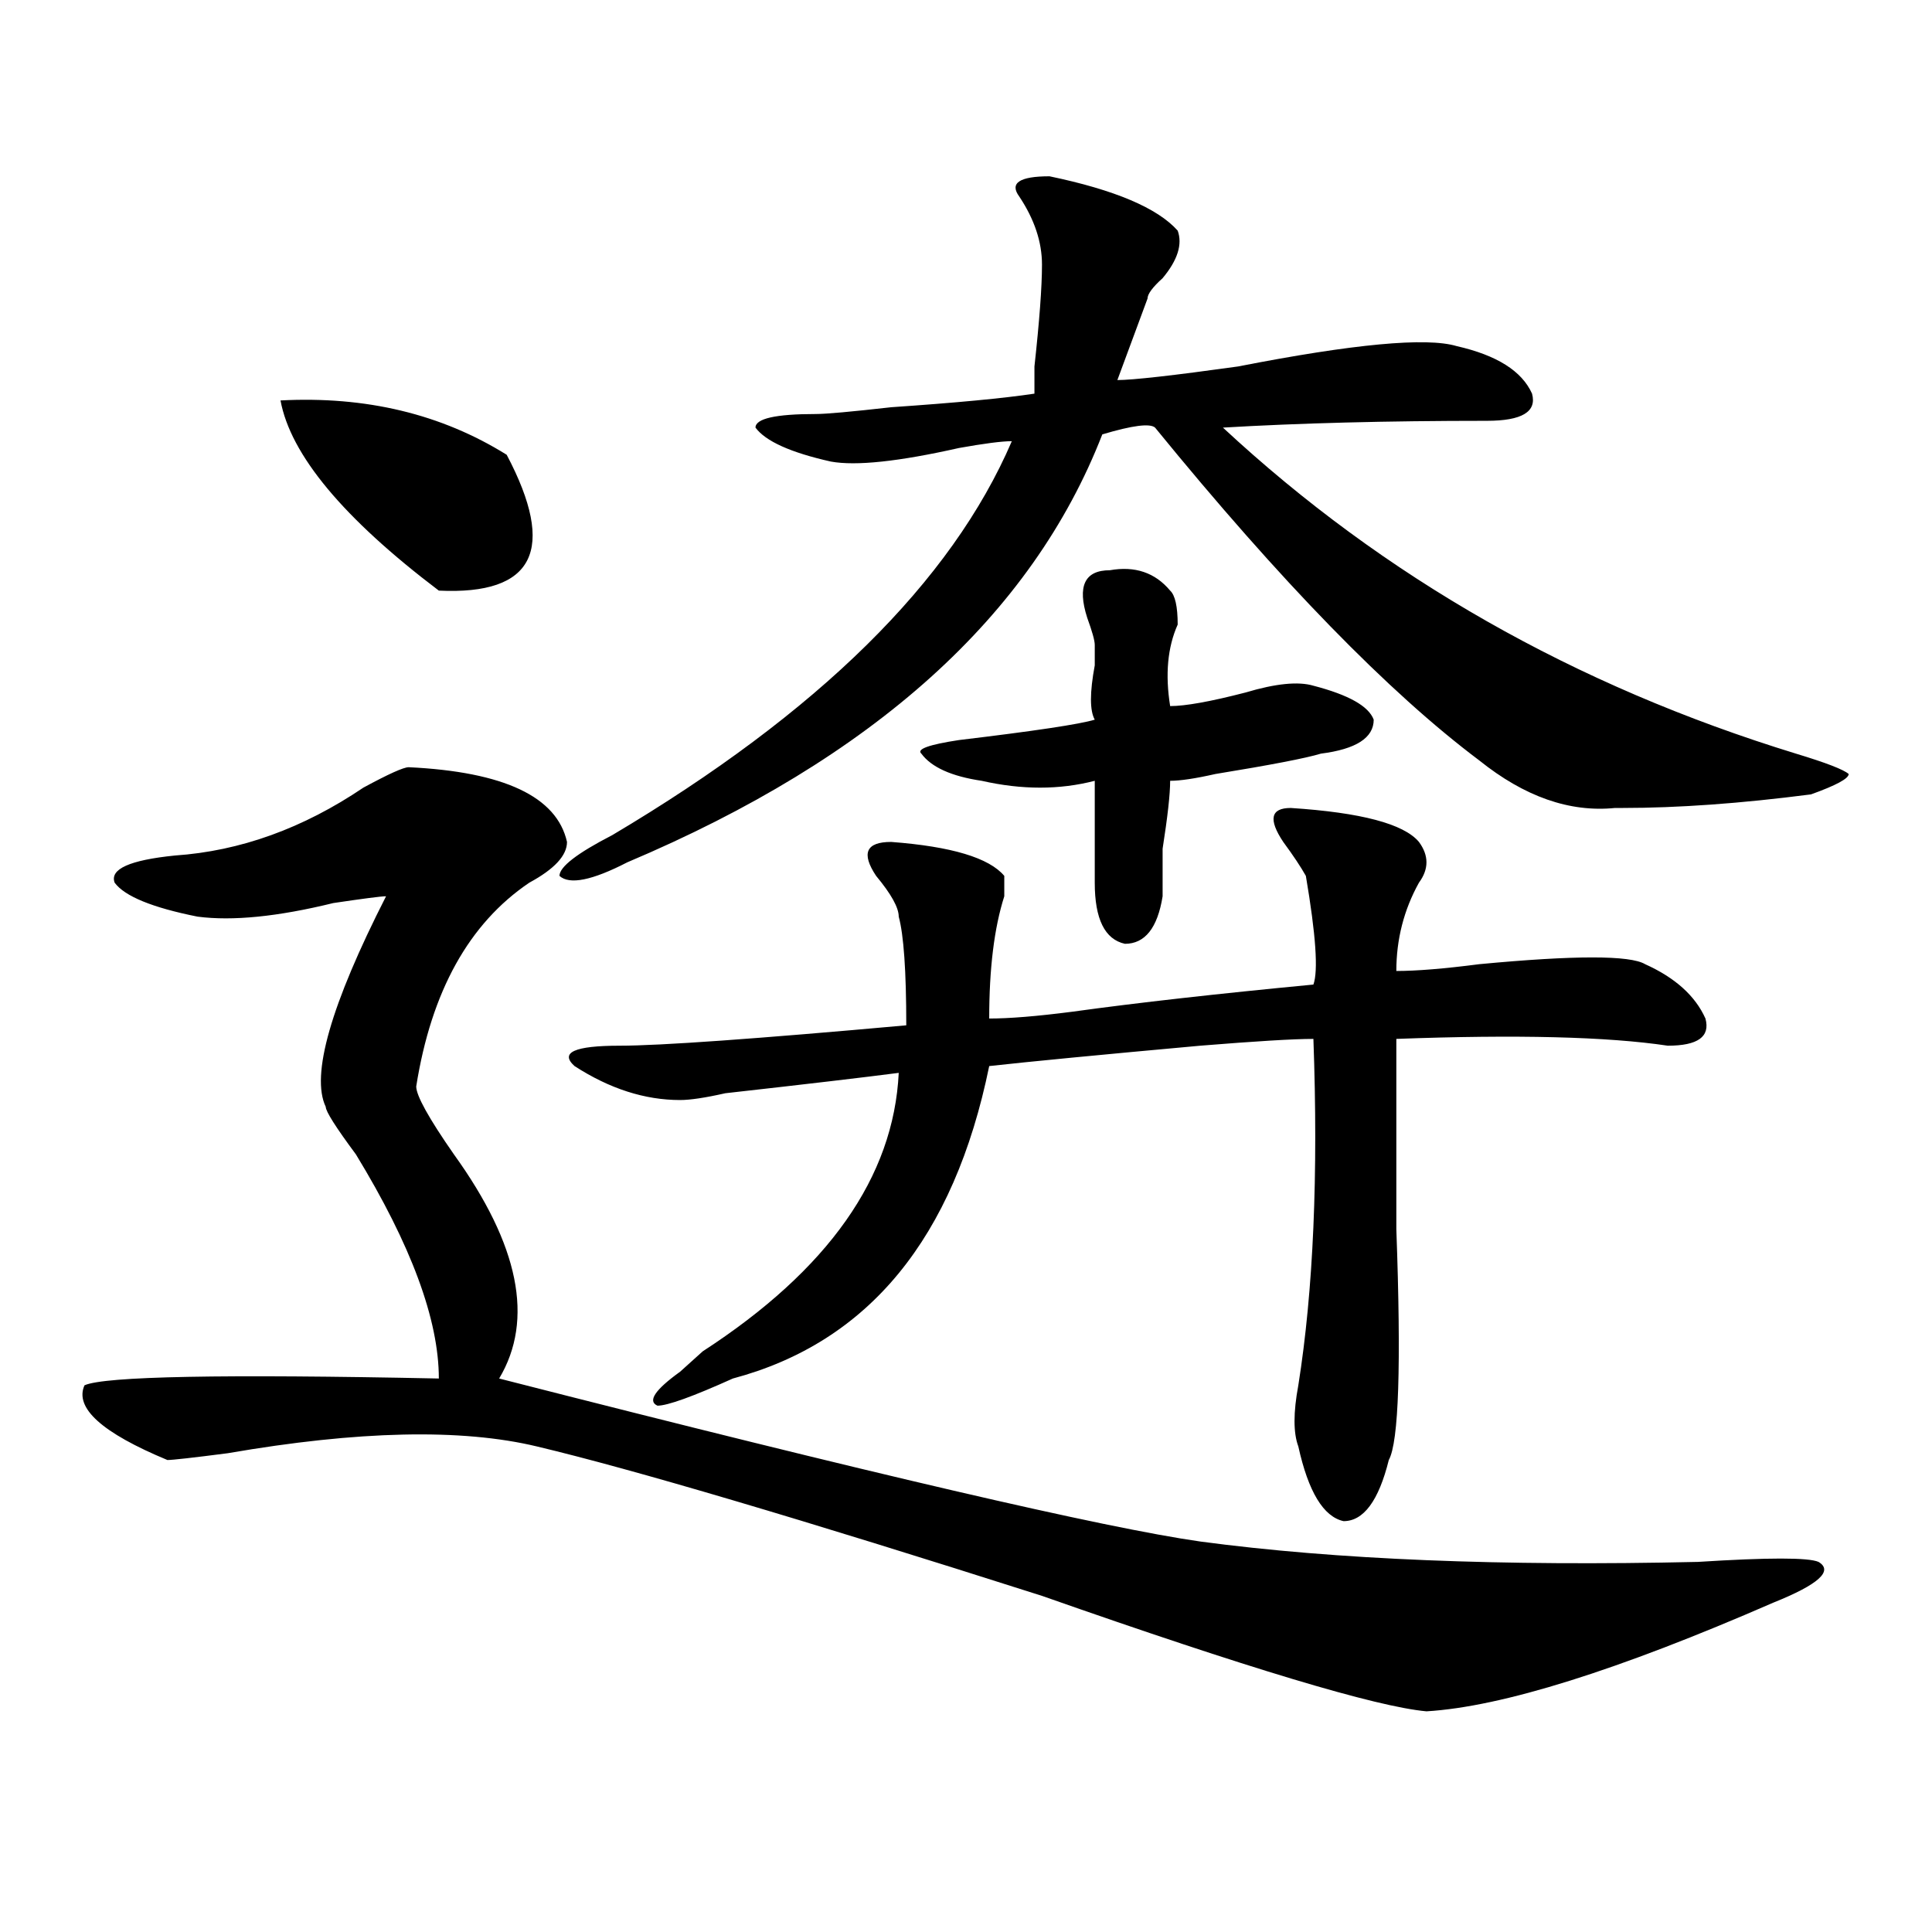 <?xml version="1.0" encoding="utf-8"?>
<!-- Generator: Adobe Illustrator 16.0.0, SVG Export Plug-In . SVG Version: 6.00 Build 0)  -->
<!DOCTYPE svg PUBLIC "-//W3C//DTD SVG 1.1//EN" "http://www.w3.org/Graphics/SVG/1.1/DTD/svg11.dtd">
<svg version="1.1" id="图层_1" xmlns="http://www.w3.org/2000/svg" xmlns:xlink="http://www.w3.org/1999/xlink" x="0px" y="0px"
	 width="1000px" height="1000px" viewBox="0 0 1000 1000" enable-background="new 0 0 1000 1000" xml:space="preserve">
<path d="M211.531,397.109c49.389,2.362,76.705,15.271,81.949,38.672c0,7.031-6.524,14.063-19.512,21.094
	c-31.219,21.094-50.73,56.25-58.535,105.469c0,4.724,6.463,16.425,19.512,35.156c33.779,46.911,41.584,85.583,23.414,116.016
	c192.495,49.219,313.468,77.344,362.918,84.375c70.242,9.394,156.094,12.854,257.555,10.547c36.401-2.308,57.193-2.308,62.438,0
	c7.805,4.669,0,11.7-23.414,21.094c-80.669,35.156-140.484,53.888-179.508,56.25c-26.036-2.362-92.376-22.303-199.02-59.766
	c-124.875-39.825-212.068-65.589-261.457-77.344c-39.023-9.339-92.376-8.185-159.996,3.516c-18.231,2.362-28.658,3.516-31.219,3.516
	c-33.841-14.063-48.17-26.917-42.926-38.672c10.365-4.669,71.522-5.823,183.41-3.516c0-30.433-14.329-69.104-42.926-116.016
	c-10.427-14.063-15.609-22.247-15.609-24.609c-7.805-16.37,2.561-52.734,31.219-108.984c-2.622,0-11.707,1.208-27.316,3.516
	c-28.658,7.031-52.072,9.394-70.242,7.031c-23.414-4.669-37.743-10.547-42.926-17.578c-2.622-7.031,7.805-11.7,31.219-14.063
	c33.779-2.308,66.34-14.063,97.559-35.156C201.104,400.625,208.909,397.109,211.531,397.109z M145.191,207.266
	c44.206-2.308,83.229,7.031,117.07,28.125c25.975,49.219,14.268,72.675-35.121,70.313
	C177.69,268.239,150.374,235.391,145.191,207.266z M543.23,91.25c33.779,7.031,55.913,16.425,66.34,28.125
	c2.561,7.031,0,15.271-7.805,24.609c-5.244,4.724-7.805,8.239-7.805,10.547l-3.902,10.547c-5.244,14.063-9.146,24.609-11.707,31.641
	c7.805,0,28.597-2.308,62.438-7.031c59.815-11.7,97.559-15.216,113.168-10.547c20.792,4.724,33.779,12.909,39.023,24.609
	c2.561,9.394-5.244,14.063-23.414,14.063c-52.072,0-97.559,1.208-136.582,3.516c83.229,77.344,182.068,133.594,296.578,168.75
	c15.609,4.724,24.694,8.239,27.316,10.547c0,2.362-6.524,5.878-19.512,10.547c-36.463,4.724-68.962,7.031-97.559,7.031h-3.902
	c-23.414,2.362-46.828-5.823-70.242-24.609c-46.828-35.156-102.803-92.56-167.801-172.266c-2.622-2.308-11.707-1.153-27.316,3.516
	c-36.463,93.769-118.412,167.597-245.848,221.484c-18.231,9.394-29.938,11.755-35.121,7.031c0-4.669,9.085-11.7,27.316-21.094
	C423.538,368.984,492.5,301.034,523.719,228.359c-5.244,0-14.329,1.208-27.316,3.516c-31.219,7.031-53.353,9.394-66.34,7.031
	c-20.854-4.669-33.841-10.547-39.023-17.578c0-4.669,10.365-7.031,31.219-7.031c5.183,0,18.17-1.153,39.023-3.516
	c33.779-2.308,58.535-4.669,74.145-7.031c0-2.308,0-7.031,0-14.063c2.561-23.401,3.902-40.979,3.902-52.734
	c0-11.7-3.902-23.401-11.707-35.156C522.377,94.766,527.621,91.25,543.23,91.25z M668.105,418.203
	c36.401,2.362,58.535,8.239,66.34,17.578c5.183,7.031,5.183,14.063,0,21.094c-7.805,14.063-11.707,29.333-11.707,45.703
	c10.365,0,24.694-1.153,42.926-3.516c49.389-4.669,78.047-4.669,85.852,0c15.609,7.031,25.975,16.425,31.219,28.125
	c2.561,9.394-3.902,14.063-19.512,14.063c-31.219-4.669-78.047-5.823-140.484-3.516c0,23.456,0,56.25,0,98.438
	c2.561,70.313,1.28,110.192-3.902,119.531c-5.244,21.094-13.049,31.641-23.414,31.641c-10.427-2.308-18.231-15.216-23.414-38.672
	c-2.622-7.031-2.622-17.578,0-31.641c7.805-49.219,10.365-108.984,7.805-179.297c-10.427,0-29.938,1.208-58.535,3.516
	c-52.072,4.724-88.474,8.239-109.266,10.547c-18.231,89.099-62.438,142.987-132.68,161.719
	c-20.854,9.394-33.841,14.063-39.023,14.063c-5.244-2.308-1.342-8.185,11.707-17.578c2.561-2.308,6.463-5.823,11.707-10.547
	c64.998-42.188,98.839-90.198,101.461-144.141c-18.231,2.362-48.17,5.878-89.754,10.547c-10.427,2.362-18.231,3.516-23.414,3.516
	c-18.231,0-36.463-5.823-54.633-17.578c-7.805-7.031,0-10.547,23.414-10.547c20.792,0,70.242-3.516,148.289-10.547
	c0-28.125-1.342-46.856-3.902-56.25c0-4.669-3.902-11.7-11.707-21.094c-7.805-11.7-5.244-17.578,7.805-17.578
	c31.219,2.362,50.73,8.239,58.535,17.578c0,2.362,0,5.878,0,10.547c-5.244,16.425-7.805,37.519-7.805,63.281
	c10.365,0,24.694-1.153,42.926-3.516c33.779-4.669,75.425-9.339,124.875-14.063c2.561-7.031,1.28-25.763-3.902-56.25
	c-2.622-4.669-6.524-10.547-11.707-17.578C656.398,424.081,657.679,418.203,668.105,418.203z M574.449,295.156
	c12.987-2.308,23.414,1.208,31.219,10.547c2.561,2.362,3.902,8.239,3.902,17.578c-5.244,11.755-6.524,25.817-3.902,42.188
	c7.805,0,20.792-2.308,39.023-7.031c15.609-4.669,27.316-5.823,35.121-3.516c18.17,4.724,28.597,10.547,31.219,17.578
	c0,9.394-9.146,15.271-27.316,17.578c-7.805,2.362-26.036,5.878-54.633,10.547c-10.427,2.362-18.231,3.516-23.414,3.516
	c0,7.031-1.342,18.786-3.902,35.156c0,14.063,0,22.302,0,24.609c-2.622,16.425-9.146,24.609-19.512,24.609
	c-10.427-2.308-15.609-12.854-15.609-31.641c0-16.37,0-33.948,0-52.734c-18.231,4.724-37.743,4.724-58.535,0
	c-15.609-2.308-26.036-7.031-31.219-14.063c-2.622-2.308,3.902-4.669,19.512-7.031c39.023-4.669,62.438-8.185,70.242-10.547
	c-2.622-4.669-2.622-14.063,0-28.125c0-4.669,0-8.185,0-10.547c0-2.308-1.342-7.031-3.902-14.063
	C557.498,303.396,561.4,295.156,574.449,295.156z"/>
</svg>
